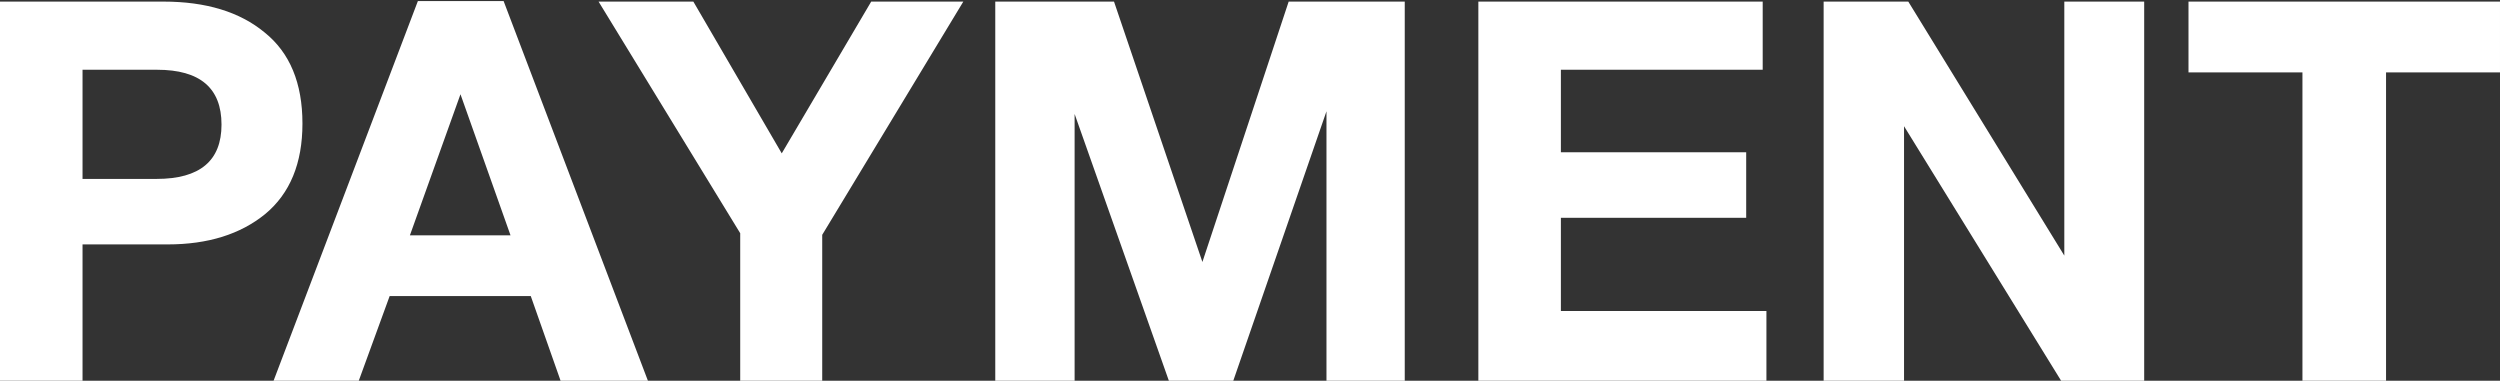<?xml version="1.0" encoding="UTF-8"?> <svg xmlns="http://www.w3.org/2000/svg" width="939" height="143" viewBox="0 0 939 143" fill="none"><rect x="0" y="0" width="939" height="143" fill="#333333" stroke="none"/> <path d="M5.96046e-08 0.6H61.4C77.4 0.6 90.067 4.467 99.4 12.2C108.867 19.8 113.6 31.2 113.6 46.4C113.6 61.333 108.933 72.667 99.6 80.4C90.267 88 78.067 91.8 63 91.8H31V143H5.96046e-08V0.6ZM31 26.2V67.2H58.8C75.067 67.2 83.2 60.4 83.2 46.8C83.2 33.067 75.133 26.2 59 26.2H31ZM189.155 0.4L243.355 143H210.555L199.355 111.2H146.355L134.755 143H102.755L156.955 0.4H189.155ZM191.755 88.4L172.955 35.4L153.955 88.4H191.755ZM361.825 0.6L308.825 88.2V143H278.025V87.6L224.825 0.6H260.425L293.625 57.6L327.225 0.6H361.825ZM373.823 143V0.6H418.423L451.623 98.4L484.023 0.6H527.623V143H498.223V41.8L463.223 143H439.023L403.623 42.8V143H373.823ZM662.069 0.6V26.2H586.269V57.2H655.869V81.8H586.269V116.8H663.469V143H555.269V0.6H662.069ZM684.956 143V0.6H716.756L775.356 96V0.6H805.356V143H774.156L715.156 47.4V143H684.956ZM938.998 0.6V27.2H896.198V143H864.798V27.2H821.998V0.6H938.998Z" fill="white"></path> </svg> 